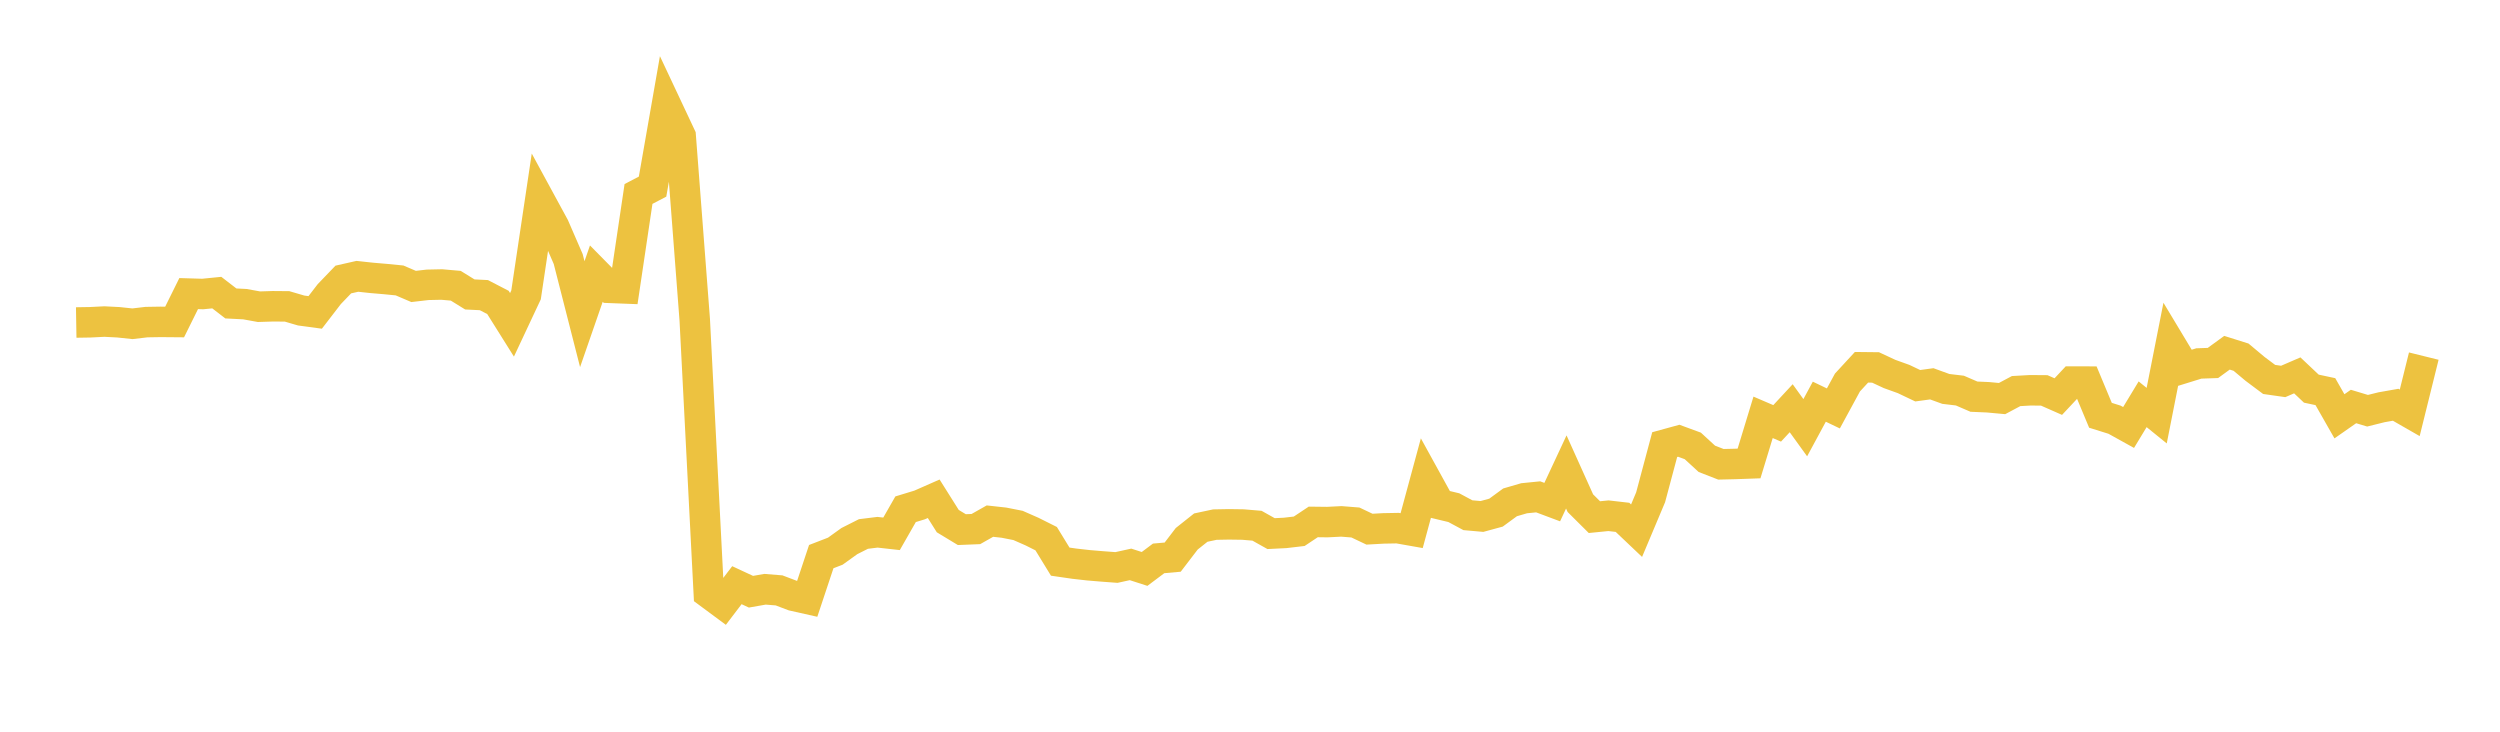 <svg width="164" height="48" xmlns="http://www.w3.org/2000/svg" xmlns:xlink="http://www.w3.org/1999/xlink"><path fill="none" stroke="rgb(237,194,64)" stroke-width="2" d="M5,21.156L5.922,21.141L6.844,21.094L7.766,21.141L8.689,21.239L9.611,21.13L10.533,21.115L11.455,21.123L12.377,19.26L13.299,19.287L14.222,19.195L15.144,19.906L16.066,19.953L16.988,20.12L17.91,20.091L18.832,20.099L19.754,20.369L20.677,20.494L21.599,19.296L22.521,18.336L23.443,18.127L24.365,18.227L25.287,18.306L26.21,18.397L27.132,18.791L28.054,18.684L28.976,18.664L29.898,18.745L30.82,19.315L31.743,19.361L32.665,19.839L33.587,21.309L34.509,19.344L35.431,13.174L36.353,14.87L37.275,16.994L38.198,20.609L39.12,17.949L40.042,18.884L40.964,18.92L41.886,12.724L42.808,12.242L43.731,6.969L44.653,8.929L45.575,20.974L46.497,38.915L47.419,39.598L48.341,38.388L49.263,38.817L50.186,38.655L51.108,38.73L52.03,39.08L52.952,39.287L53.874,36.514L54.796,36.158L55.719,35.495L56.641,35.03L57.563,34.916L58.485,35.019L59.407,33.406L60.329,33.125L61.251,32.719L62.174,34.185L63.096,34.743L64.018,34.706L64.94,34.185L65.862,34.287L66.784,34.469L67.707,34.875L68.629,35.337L69.551,36.843L70.473,36.977L71.395,37.081L72.317,37.158L73.24,37.227L74.162,37.024L75.084,37.322L76.006,36.63L76.928,36.548L77.85,35.343L78.772,34.611L79.695,34.414L80.617,34.397L81.539,34.41L82.461,34.488L83.383,35.005L84.305,34.959L85.228,34.851L86.15,34.238L87.072,34.249L87.994,34.203L88.916,34.276L89.838,34.714L90.76,34.663L91.683,34.646L92.605,34.809L93.527,31.407L94.449,33.082L95.371,33.303L96.293,33.798L97.216,33.88L98.138,33.629L99.06,32.954L99.982,32.685L100.904,32.593L101.826,32.938L102.749,30.96L103.671,33.007L104.593,33.924L105.515,33.832L106.437,33.938L107.359,34.813L108.281,32.622L109.204,29.166L110.126,28.913L111.048,29.252L111.97,30.099L112.892,30.458L113.814,30.436L114.737,30.403L115.659,27.377L116.581,27.773L117.503,26.78L118.425,28.057L119.347,26.351L120.269,26.793L121.192,25.094L122.114,24.094L123.036,24.104L123.958,24.533L124.88,24.865L125.802,25.304L126.725,25.178L127.647,25.513L128.569,25.623L129.491,26.021L130.413,26.061L131.335,26.146L132.257,25.655L133.18,25.603L134.102,25.61L135.024,26.016L135.946,25.031L136.868,25.033L137.79,27.243L138.713,27.532L139.635,28.043L140.557,26.52L141.479,27.267L142.401,22.596L143.323,24.129L144.246,23.843L145.168,23.811L146.09,23.14L147.012,23.43L147.934,24.201L148.856,24.891L149.778,25.023L150.701,24.624L151.623,25.495L152.545,25.692L153.467,27.31L154.389,26.666L155.311,26.944L156.234,26.715L157.156,26.552L158.078,27.081L159,23.361"></path></svg>